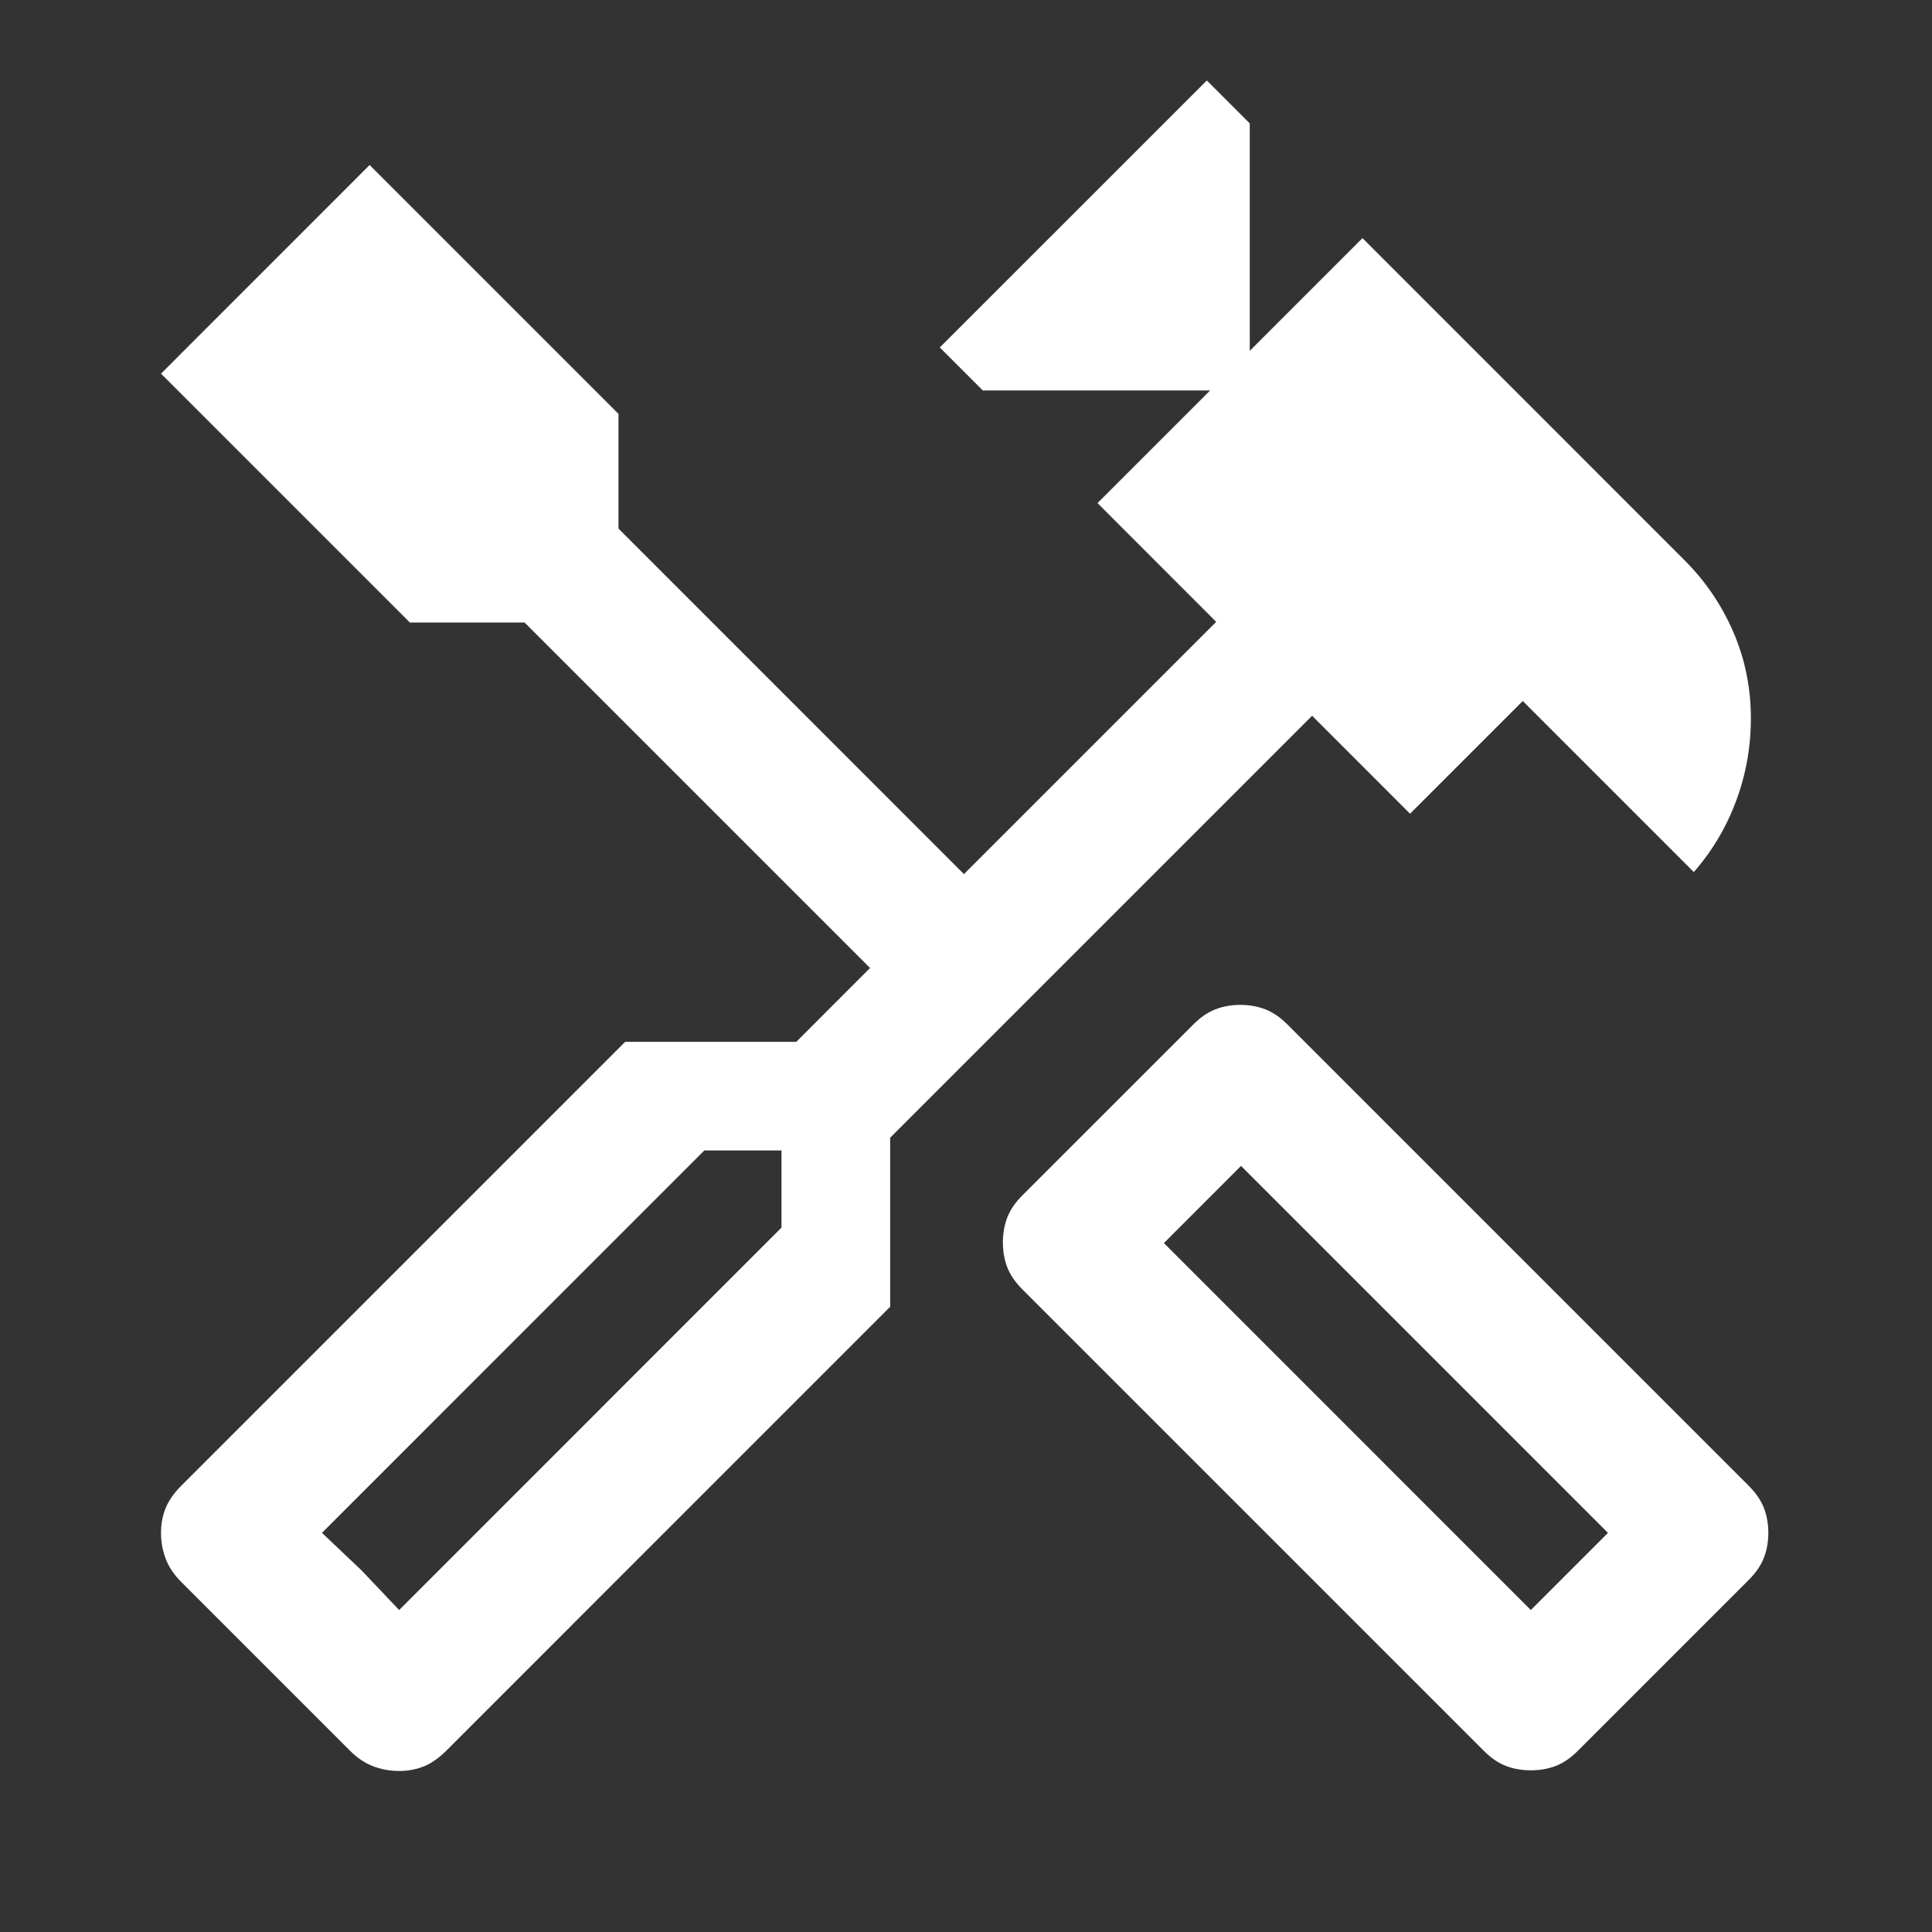 <svg width="32" height="32" viewBox="0 0 32 32" fill="none" xmlns="http://www.w3.org/2000/svg">
<rect x="0" y="0" width="32" height="32" fill="#333333" stroke="none"/>
<g id="handyman">
<mask id="mask0_2013_5075" style="mask-type:alpha" maskUnits="userSpaceOnUse" x="0" y="0" width="32" height="32">
<rect id="Bounding box" width="32" height="32" fill="#D9D9D9"/>
</mask>
<g mask="url(#mask0_2013_5075)">
<path id="handyman_2" d="M25.355 29.322C25.207 29.322 25.07 29.298 24.944 29.25C24.818 29.202 24.696 29.118 24.578 29L16.933 21.355C16.815 21.237 16.731 21.115 16.683 20.989C16.635 20.863 16.611 20.726 16.611 20.578C16.611 20.43 16.635 20.293 16.683 20.167C16.731 20.041 16.815 19.918 16.933 19.8L19.767 16.967C19.885 16.848 20.007 16.765 20.133 16.717C20.259 16.668 20.396 16.644 20.544 16.644C20.692 16.644 20.829 16.668 20.955 16.717C21.081 16.765 21.203 16.848 21.322 16.967L28.966 24.611C29.085 24.73 29.168 24.852 29.216 24.978C29.265 25.104 29.289 25.241 29.289 25.389C29.289 25.537 29.265 25.674 29.216 25.8C29.168 25.926 29.085 26.048 28.966 26.167L26.133 29C26.015 29.118 25.892 29.202 25.767 29.25C25.641 29.298 25.503 29.322 25.355 29.322ZM25.355 26.667L26.633 25.389L20.555 19.311L19.278 20.589L25.355 26.667ZM6.611 29.333C6.463 29.333 6.32 29.307 6.183 29.256C6.046 29.204 5.918 29.118 5.8 29L3 26.2C2.881 26.081 2.796 25.954 2.744 25.817C2.692 25.68 2.667 25.537 2.667 25.389C2.667 25.241 2.692 25.104 2.744 24.978C2.796 24.852 2.881 24.73 3 24.611L10.355 17.256H13.189L14.411 16.033L8.689 10.311H6.789L2.667 6.189L6.122 2.733L10.244 6.855V8.755L15.966 14.478L20.144 10.3L18.178 8.333L20.044 6.467H16.278L15.566 5.755L19.989 1.333L20.7 2.044V5.811L22.567 3.944L27.9 9.278C28.248 9.626 28.518 10.024 28.711 10.472C28.904 10.92 29 11.396 29 11.9C29 12.374 28.918 12.829 28.755 13.267C28.592 13.704 28.359 14.096 28.055 14.444L25.222 11.611L23.355 13.478L21.733 11.855L14.744 18.844V21.644L7.389 29C7.27 29.118 7.148 29.204 7.022 29.256C6.896 29.307 6.759 29.333 6.611 29.333ZM6.611 26.667L12.944 20.333V19.055H11.666L5.333 25.389L6.611 26.667ZM6.611 26.667L5.333 25.389L5.989 26.011L6.611 26.667Z" fill="white"/>
</g>
</g>
</svg>
